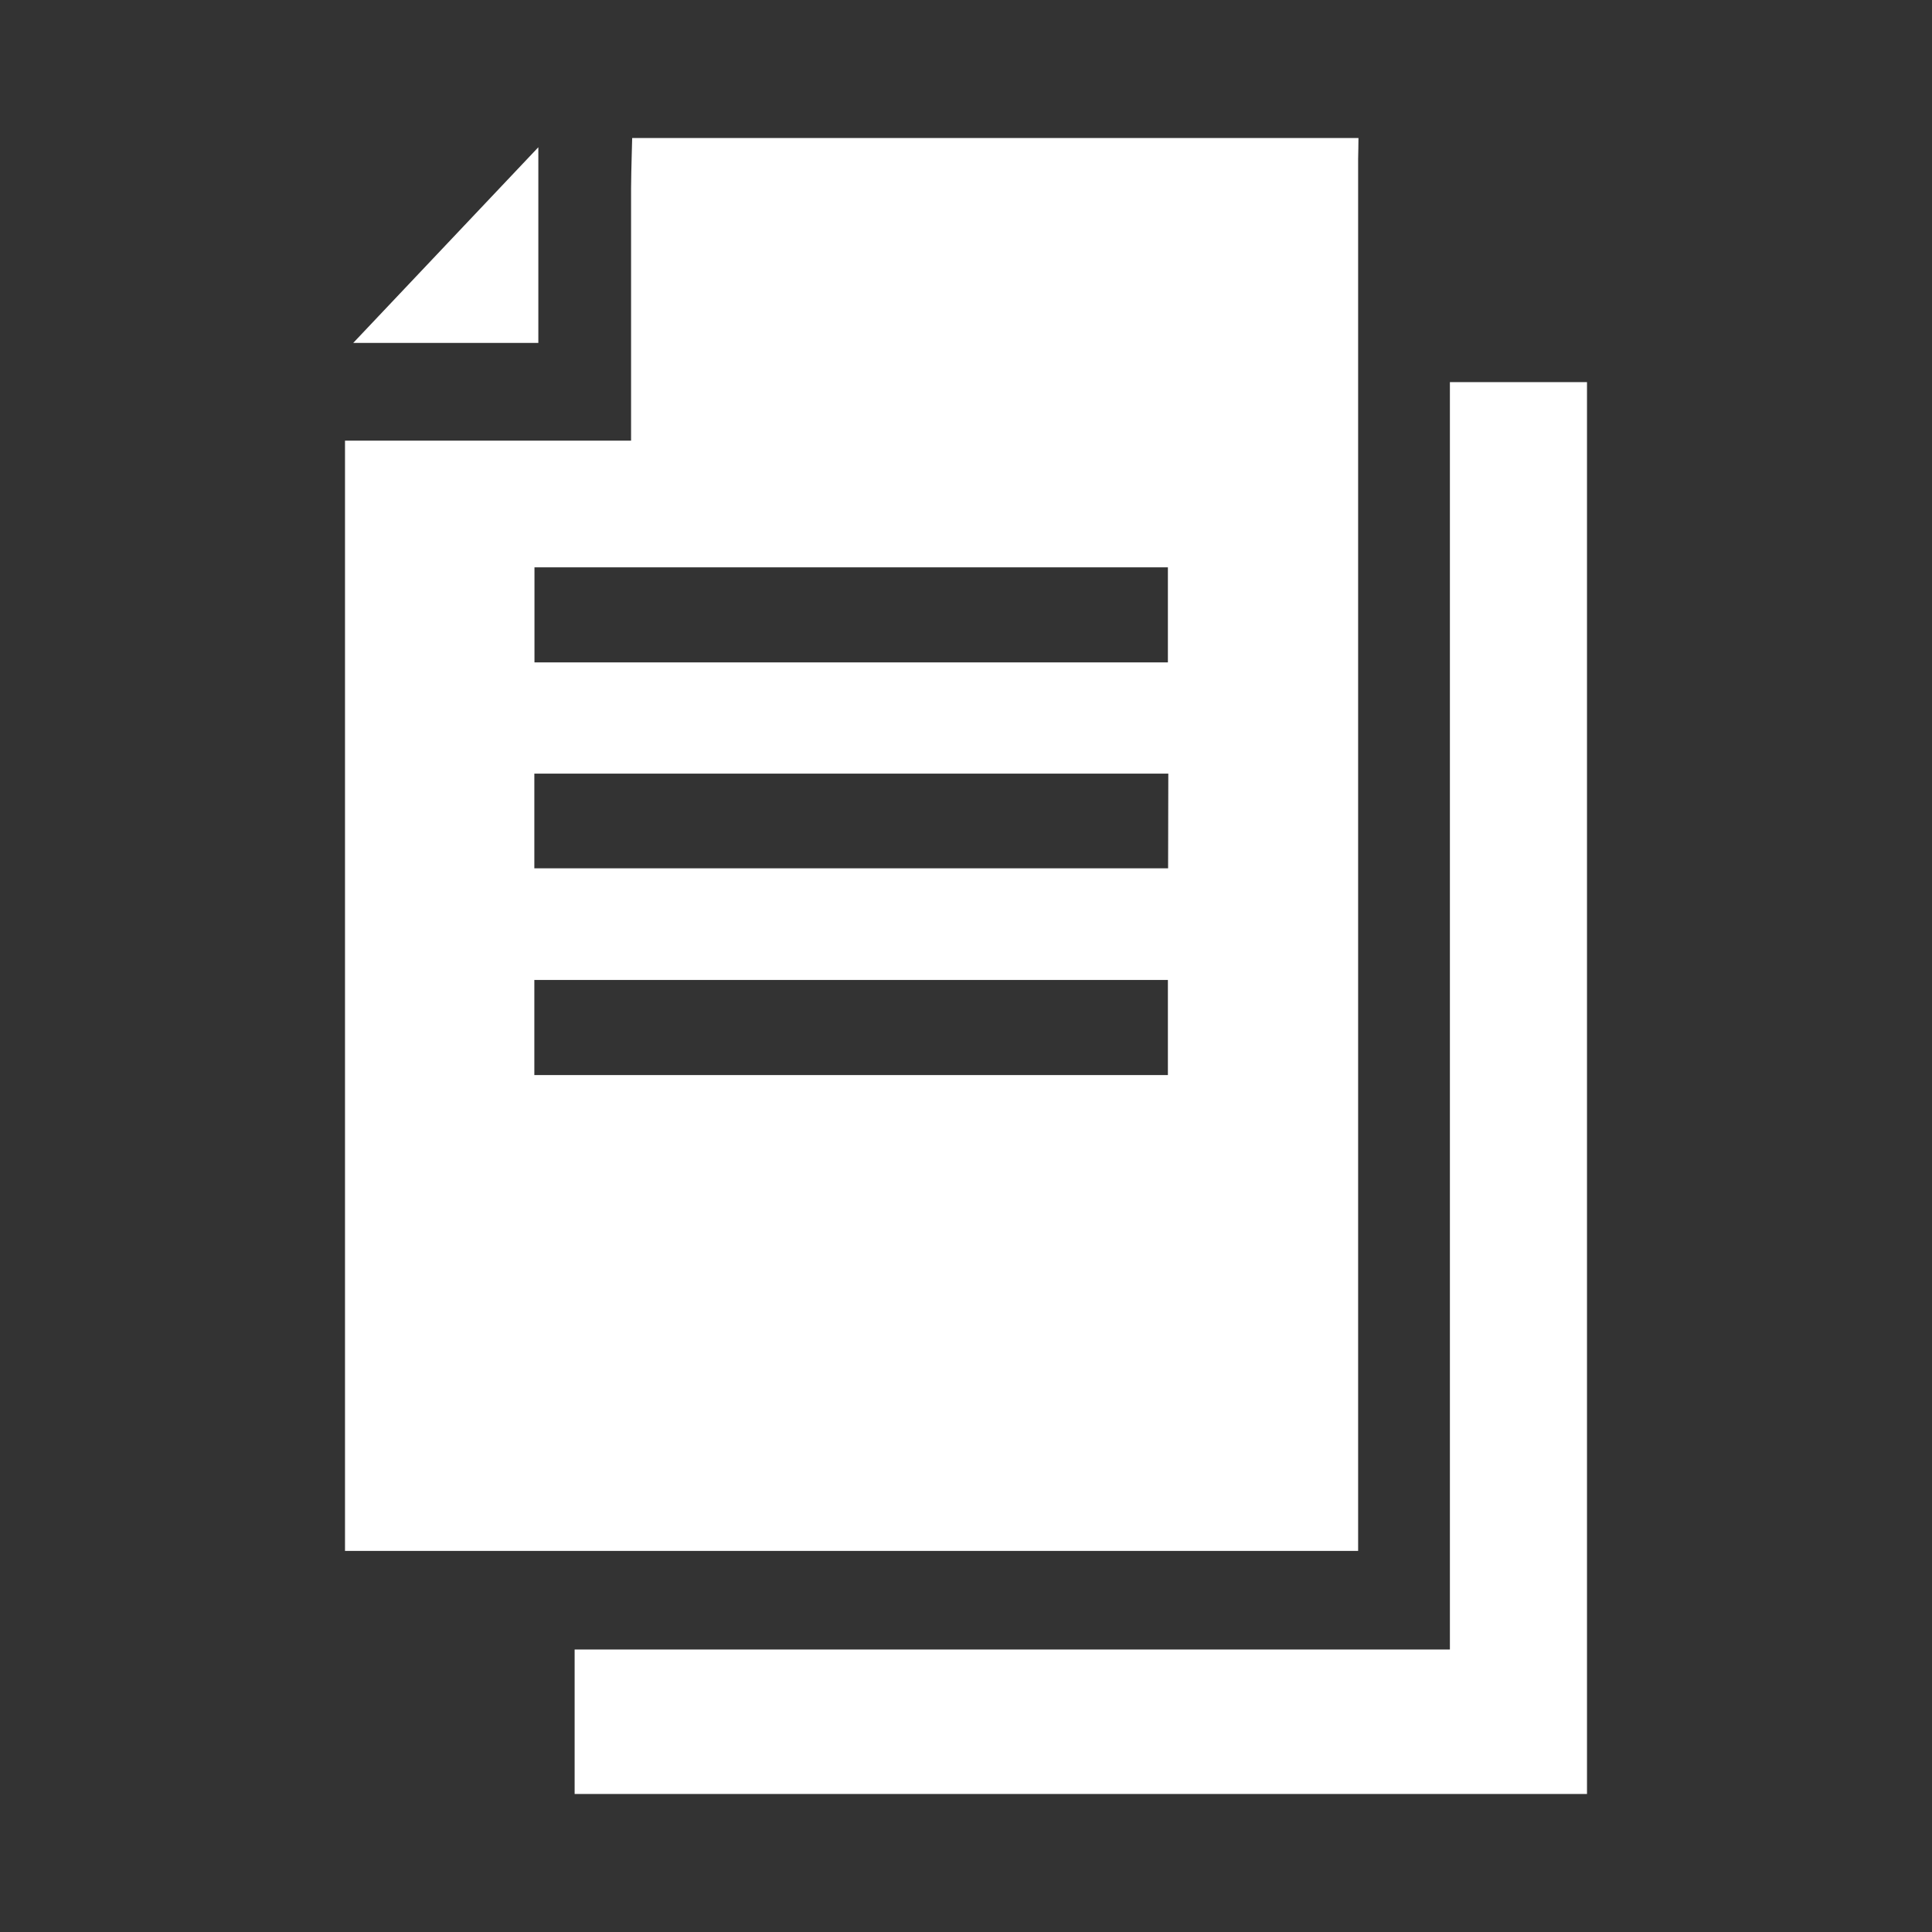 <svg width="28" height="28" viewBox="0 0 28 28" fill="none" xmlns="http://www.w3.org/2000/svg">
<rect x="0" y="0" width="28" height="28" fill="#333333" stroke="none"/>
<path fill-rule="evenodd" clip-rule="evenodd" d="M9.162 2H19.688C19.688 2.051 19.687 2.102 19.686 2.152C19.684 2.203 19.683 2.254 19.683 2.305V22.477H5V6.386H9.146V6.101V2.725C9.147 2.571 9.151 2.418 9.155 2.264C9.157 2.176 9.16 2.088 9.162 2ZM16.926 8.222H7.746V9.6H16.926V8.222ZM16.932 11.212H7.744V12.584H16.929L16.932 11.212ZM7.744 15.581H16.926V14.202H7.744V15.581ZM8.328 26V23.906H21.013V5.538H23V26H8.328ZM7.802 4.97V2.134L5.119 4.97H7.802Z" fill="white"/>
</svg>

